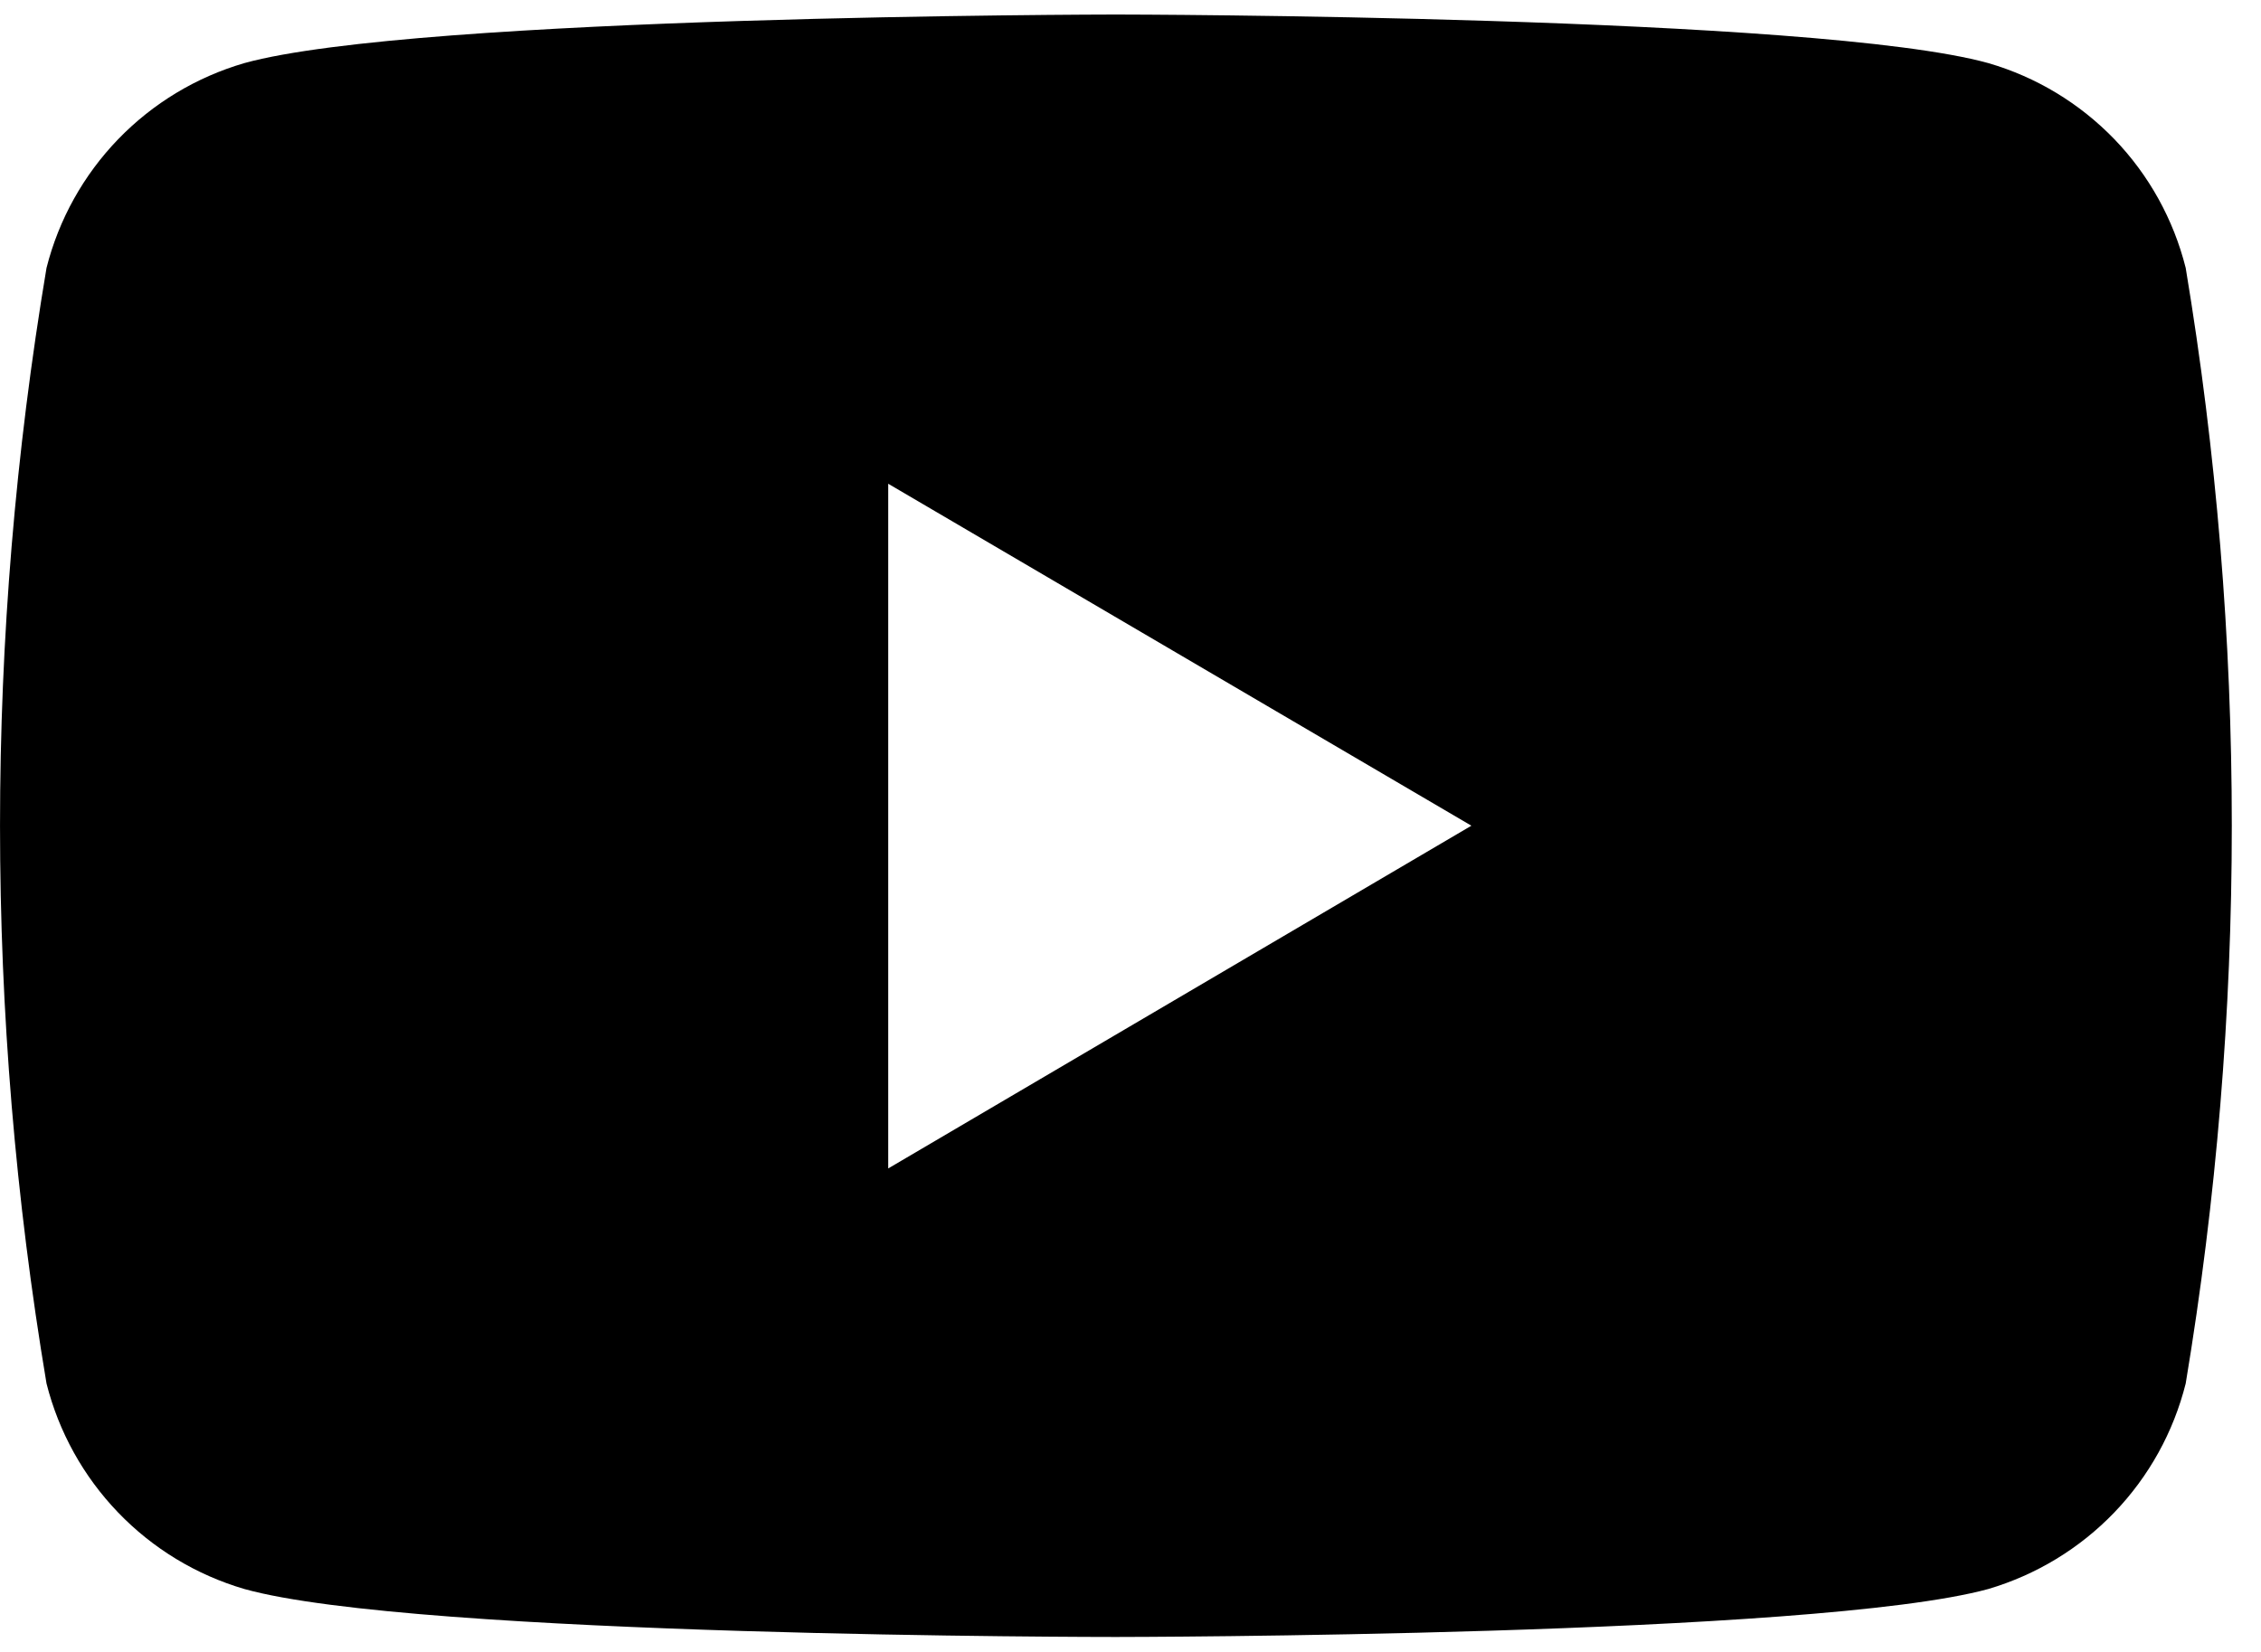 <svg width="26" height="19" viewBox="0 0 26 19" fill="none" xmlns="http://www.w3.org/2000/svg">
<path d="M12.832 18.828C12.753 18.828 4.783 18.828 2.809 18.276C2.257 18.114 1.757 17.811 1.358 17.396C0.96 16.982 0.676 16.471 0.535 15.913C-0.178 11.665 -0.178 7.328 0.535 3.081C0.676 2.524 0.96 2.014 1.359 1.601C1.758 1.188 2.257 0.887 2.809 0.726C4.792 0.177 12.752 0.167 12.832 0.167C12.913 0.167 20.889 0.178 22.865 0.726C23.416 0.886 23.915 1.188 24.314 1.601C24.712 2.014 24.994 2.524 25.134 3.081C25.841 7.329 25.841 11.665 25.134 15.913C24.994 16.471 24.711 16.982 24.313 17.396C23.915 17.81 23.416 18.113 22.865 18.276C20.882 18.82 12.909 18.828 12.832 18.828ZM10.214 5.564V13.439L16.92 9.497L10.214 5.564Z" fill="black"/>
</svg>
